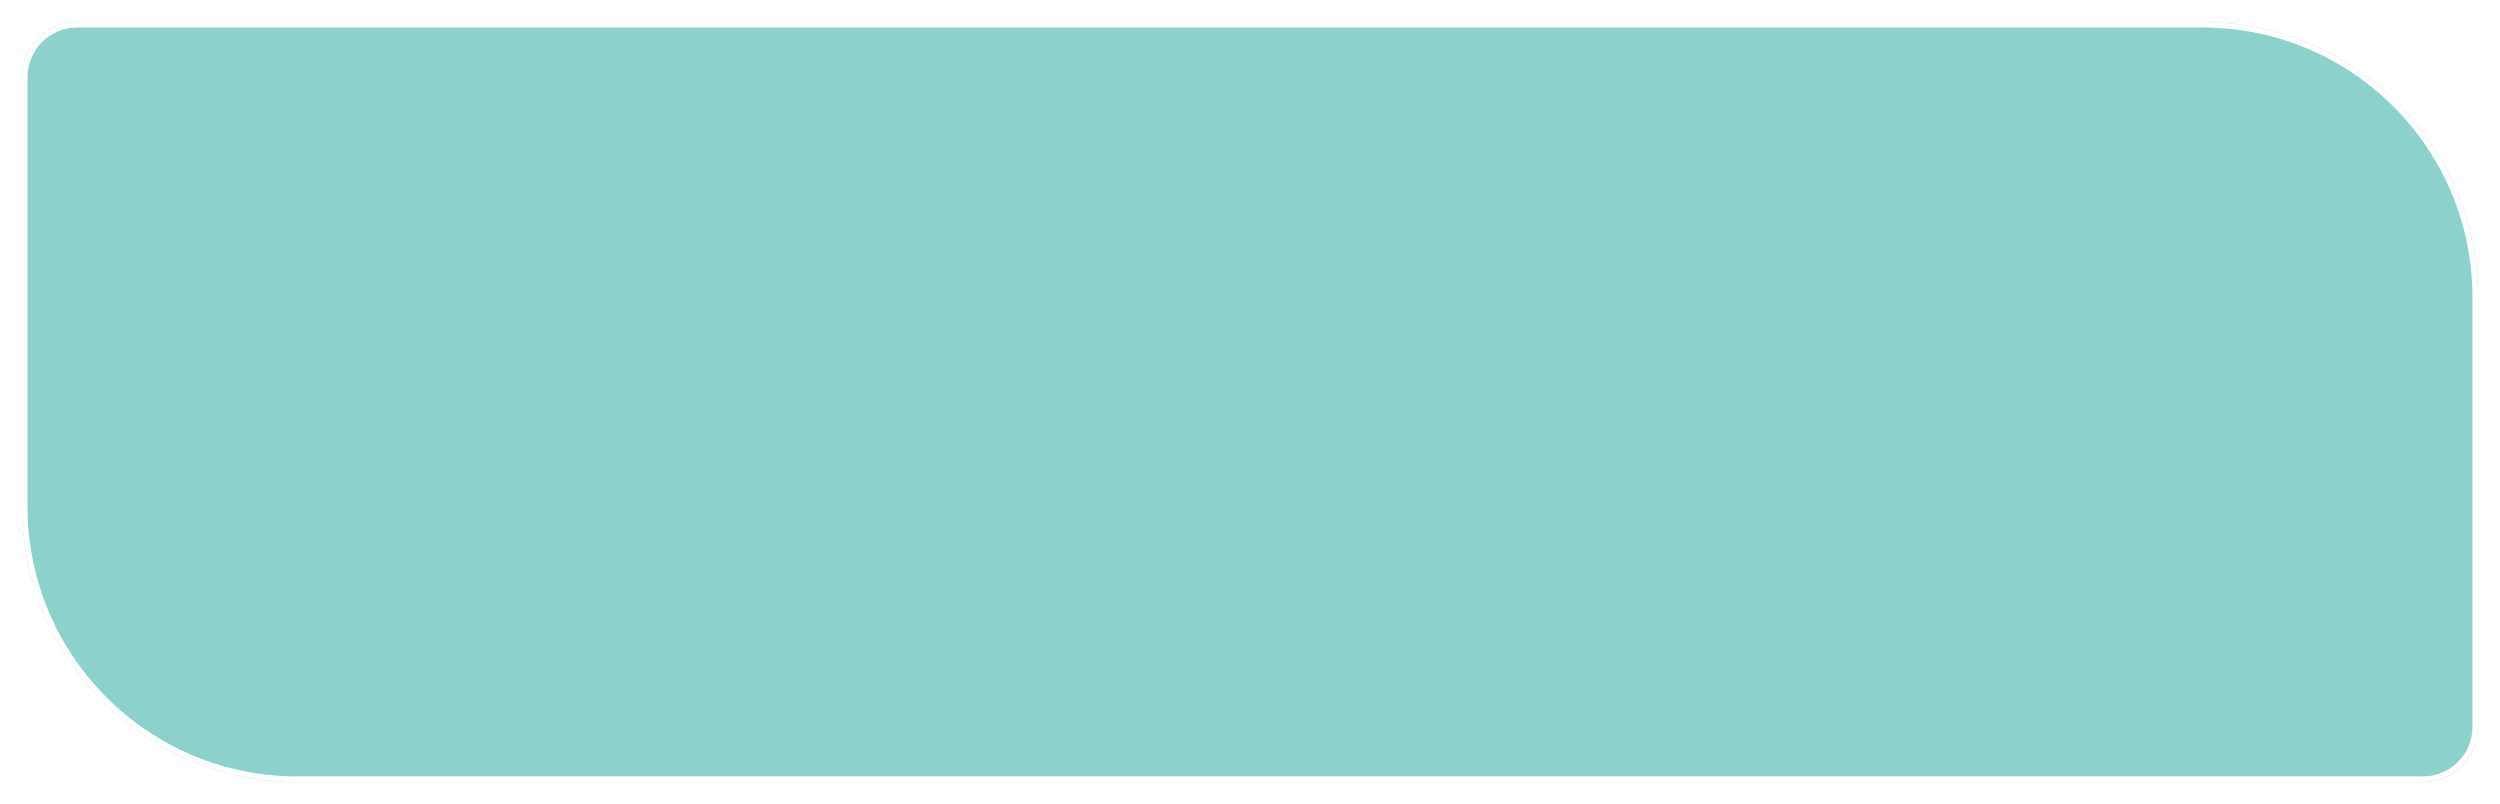 <?xml version="1.0" encoding="UTF-8"?> <svg xmlns="http://www.w3.org/2000/svg" width="454" height="146" viewBox="0 0 454 146" fill="none"><g opacity="0.8" filter="url(#filter0_d_369_36)" data-figma-bg-blur-radius="4"><path d="M4 10C4 4.477 8.477 0 14 0H400C427.614 0 450 22.386 450 50V128C450 133.523 445.523 138 440 138H54C26.386 138 4 115.614 4 88V10Z" fill="#70C6C1"></path><path d="M14 0.5H400C427.338 0.5 449.5 22.662 449.5 50V128C449.5 133.247 445.247 137.5 440 137.5H54C26.662 137.5 4.5 115.338 4.5 88V10C4.5 4.753 8.753 0.5 14 0.5Z" stroke="white"></path></g><defs><filter id="filter0_d_369_36" x="0" y="-4" width="454" height="150" filterUnits="userSpaceOnUse" color-interpolation-filters="sRGB"><feFlood flood-opacity="0" result="BackgroundImageFix"></feFlood><feColorMatrix in="SourceAlpha" type="matrix" values="0 0 0 0 0 0 0 0 0 0 0 0 0 0 0 0 0 0 127 0" result="hardAlpha"></feColorMatrix><feOffset dy="4"></feOffset><feGaussianBlur stdDeviation="2"></feGaussianBlur><feComposite in2="hardAlpha" operator="out"></feComposite><feColorMatrix type="matrix" values="0 0 0 0 0 0 0 0 0 0 0 0 0 0 0 0 0 0 0.25 0"></feColorMatrix><feBlend mode="normal" in2="BackgroundImageFix" result="effect1_dropShadow_369_36"></feBlend><feBlend mode="normal" in="SourceGraphic" in2="effect1_dropShadow_369_36" result="shape"></feBlend></filter><clipPath id="bgblur_0_369_36_clip_path" transform="translate(0 4)"><path d="M4 10C4 4.477 8.477 0 14 0H400C427.614 0 450 22.386 450 50V128C450 133.523 445.523 138 440 138H54C26.386 138 4 115.614 4 88V10Z"></path></clipPath></defs></svg> 
